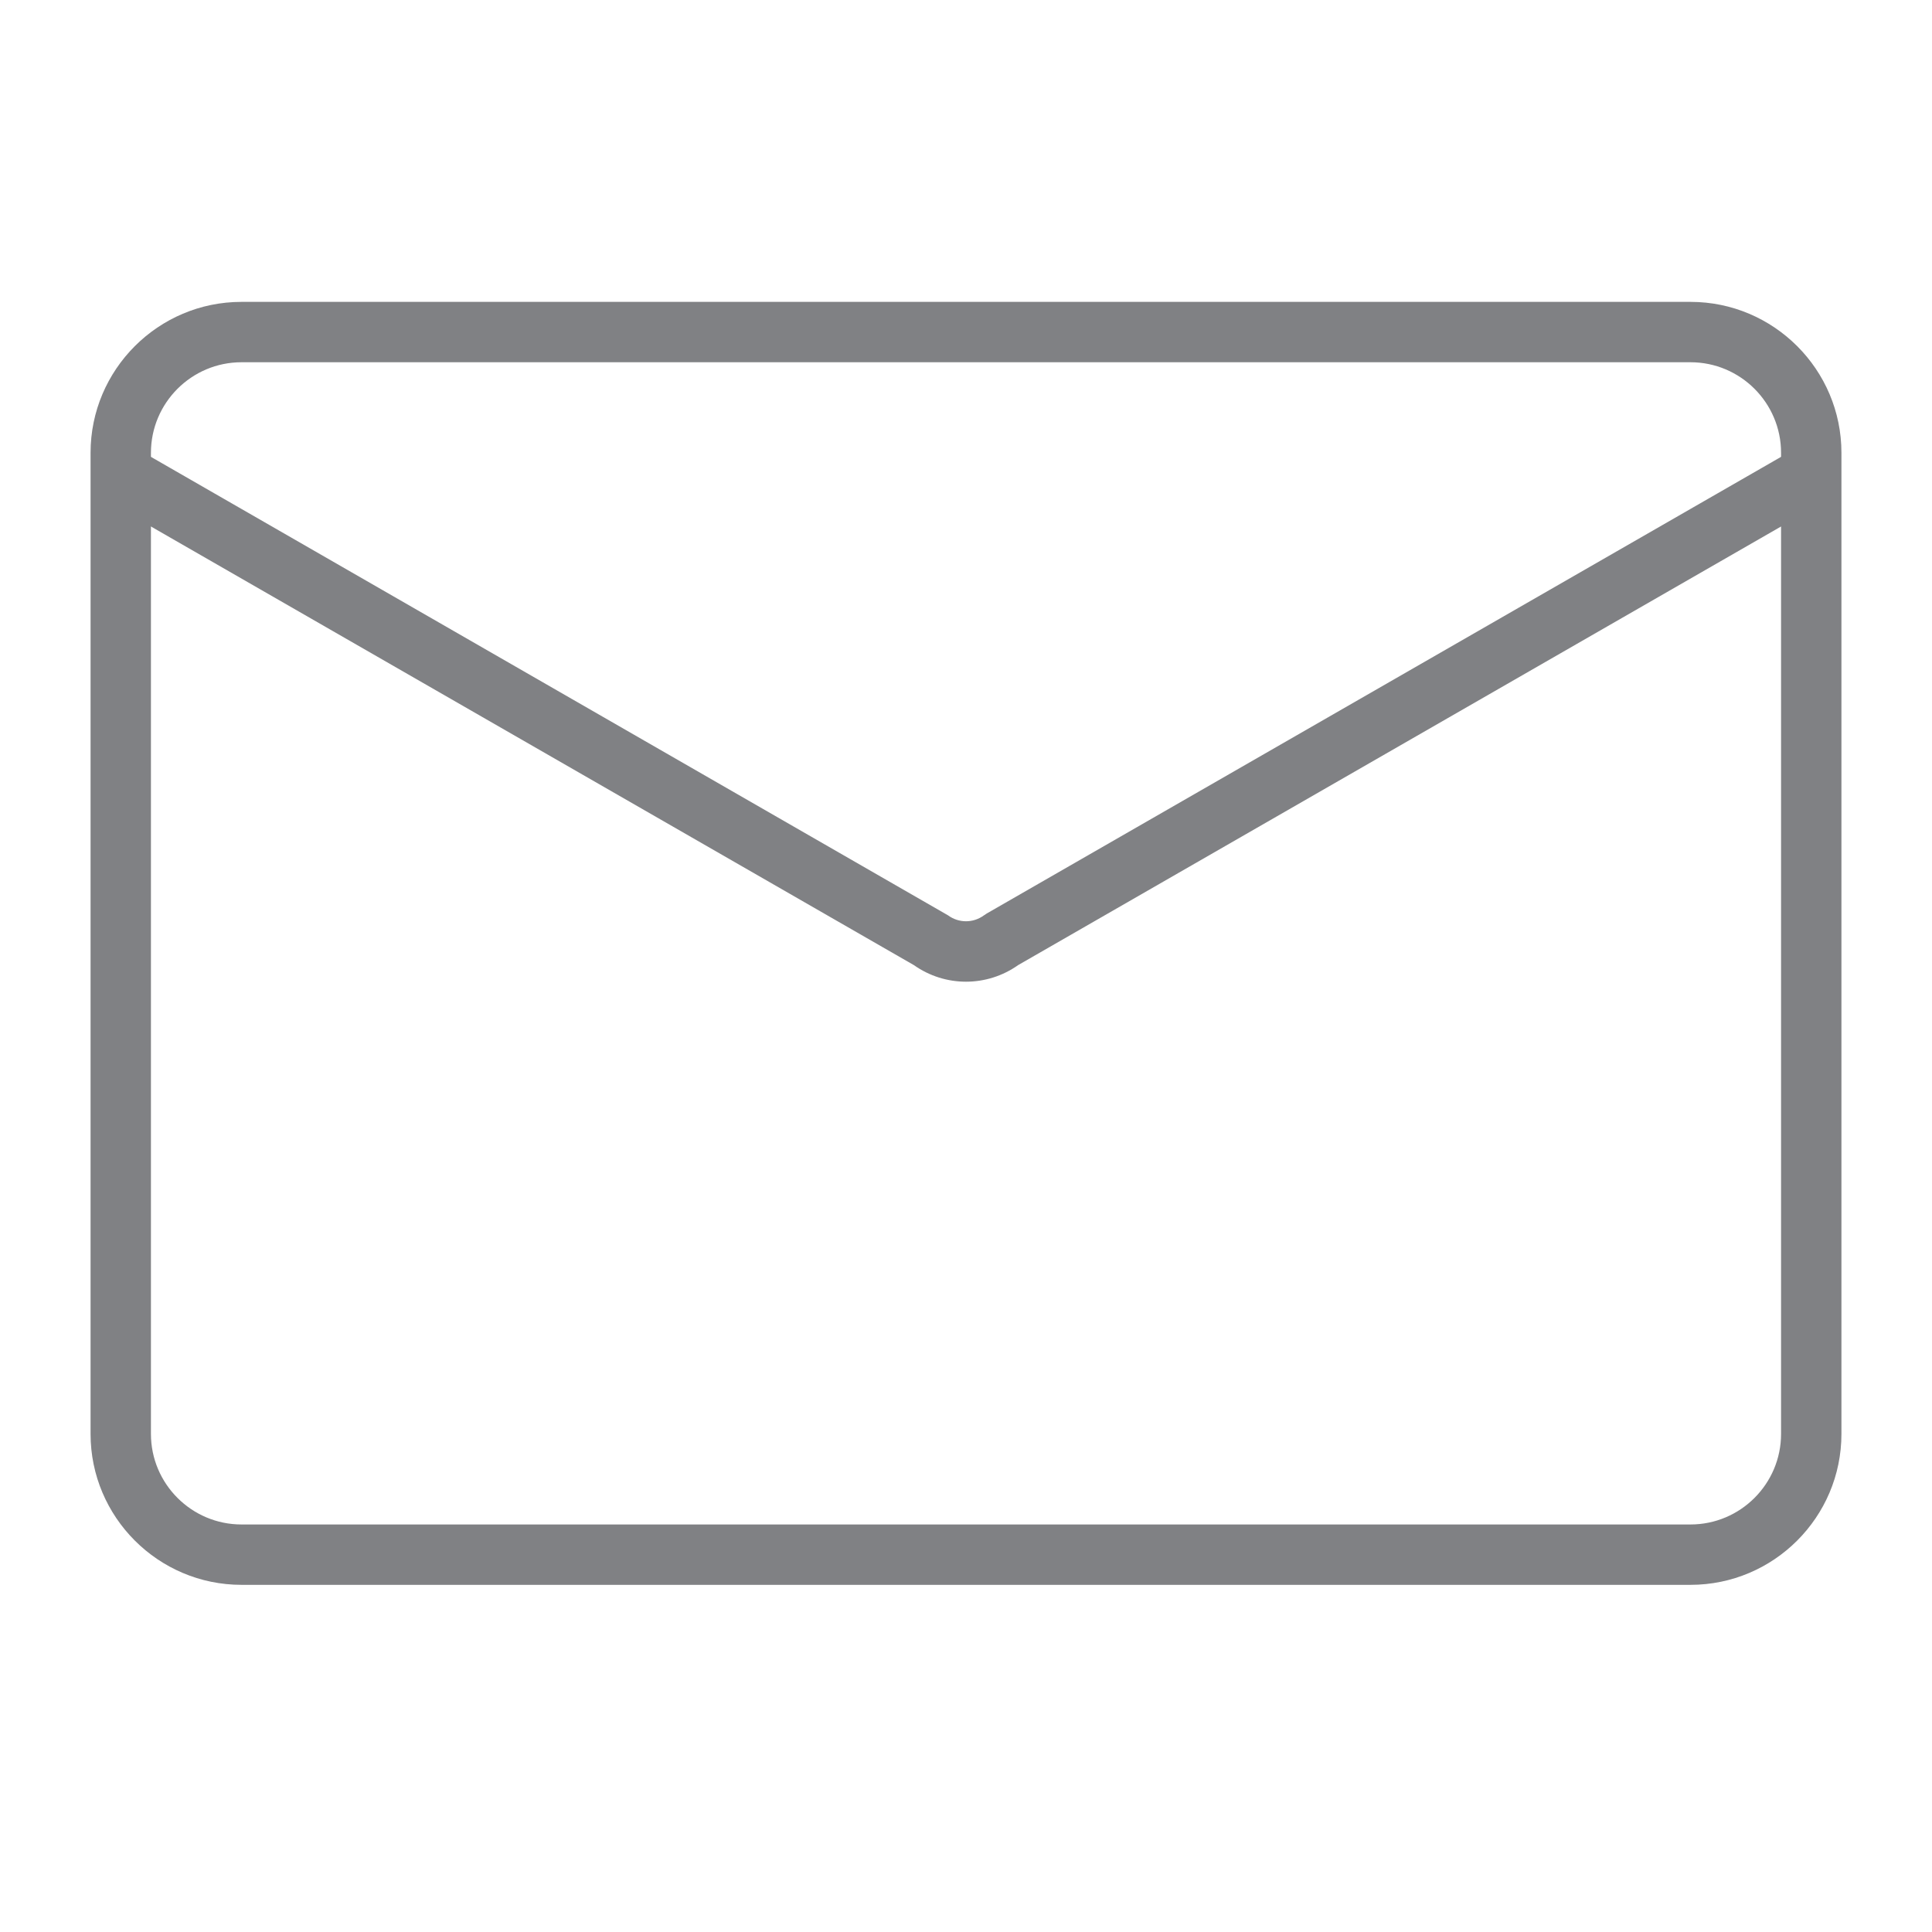 <svg width="64" height="64" viewBox="0 0 64 64" fill="none" xmlns="http://www.w3.org/2000/svg">
<path d="M56 52.5H8C5.243 52.5 3 50.257 3 47.5V15C3 12.243 5.243 10 8 10H56C58.757 10 61 12.243 61 15V47.5C61 50.257 58.757 52.5 56 52.5ZM8 12C6.346 12 5 13.345 5 15V47.5C5 49.154 6.346 50.5 8 50.5H56C57.654 50.5 59 49.154 59 47.5V15C59 13.345 57.654 12 56 12H8Z" fill="#808184"/>
<path d="M32 32.52C31.396 32.52 30.793 32.337 30.272 31.97L4.002 16.867C3.523 16.591 3.358 15.98 3.633 15.502C3.909 15.023 4.52 14.86 4.998 15.133L31.407 30.323C31.762 30.583 32.237 30.583 32.593 30.323L32.687 30.261L59.002 15.133C59.481 14.859 60.092 15.023 60.367 15.502C60.642 15.98 60.477 16.592 59.998 16.867L33.728 31.97C33.208 32.337 32.603 32.52 32 32.52Z" fill="#808184"/>
</svg>
